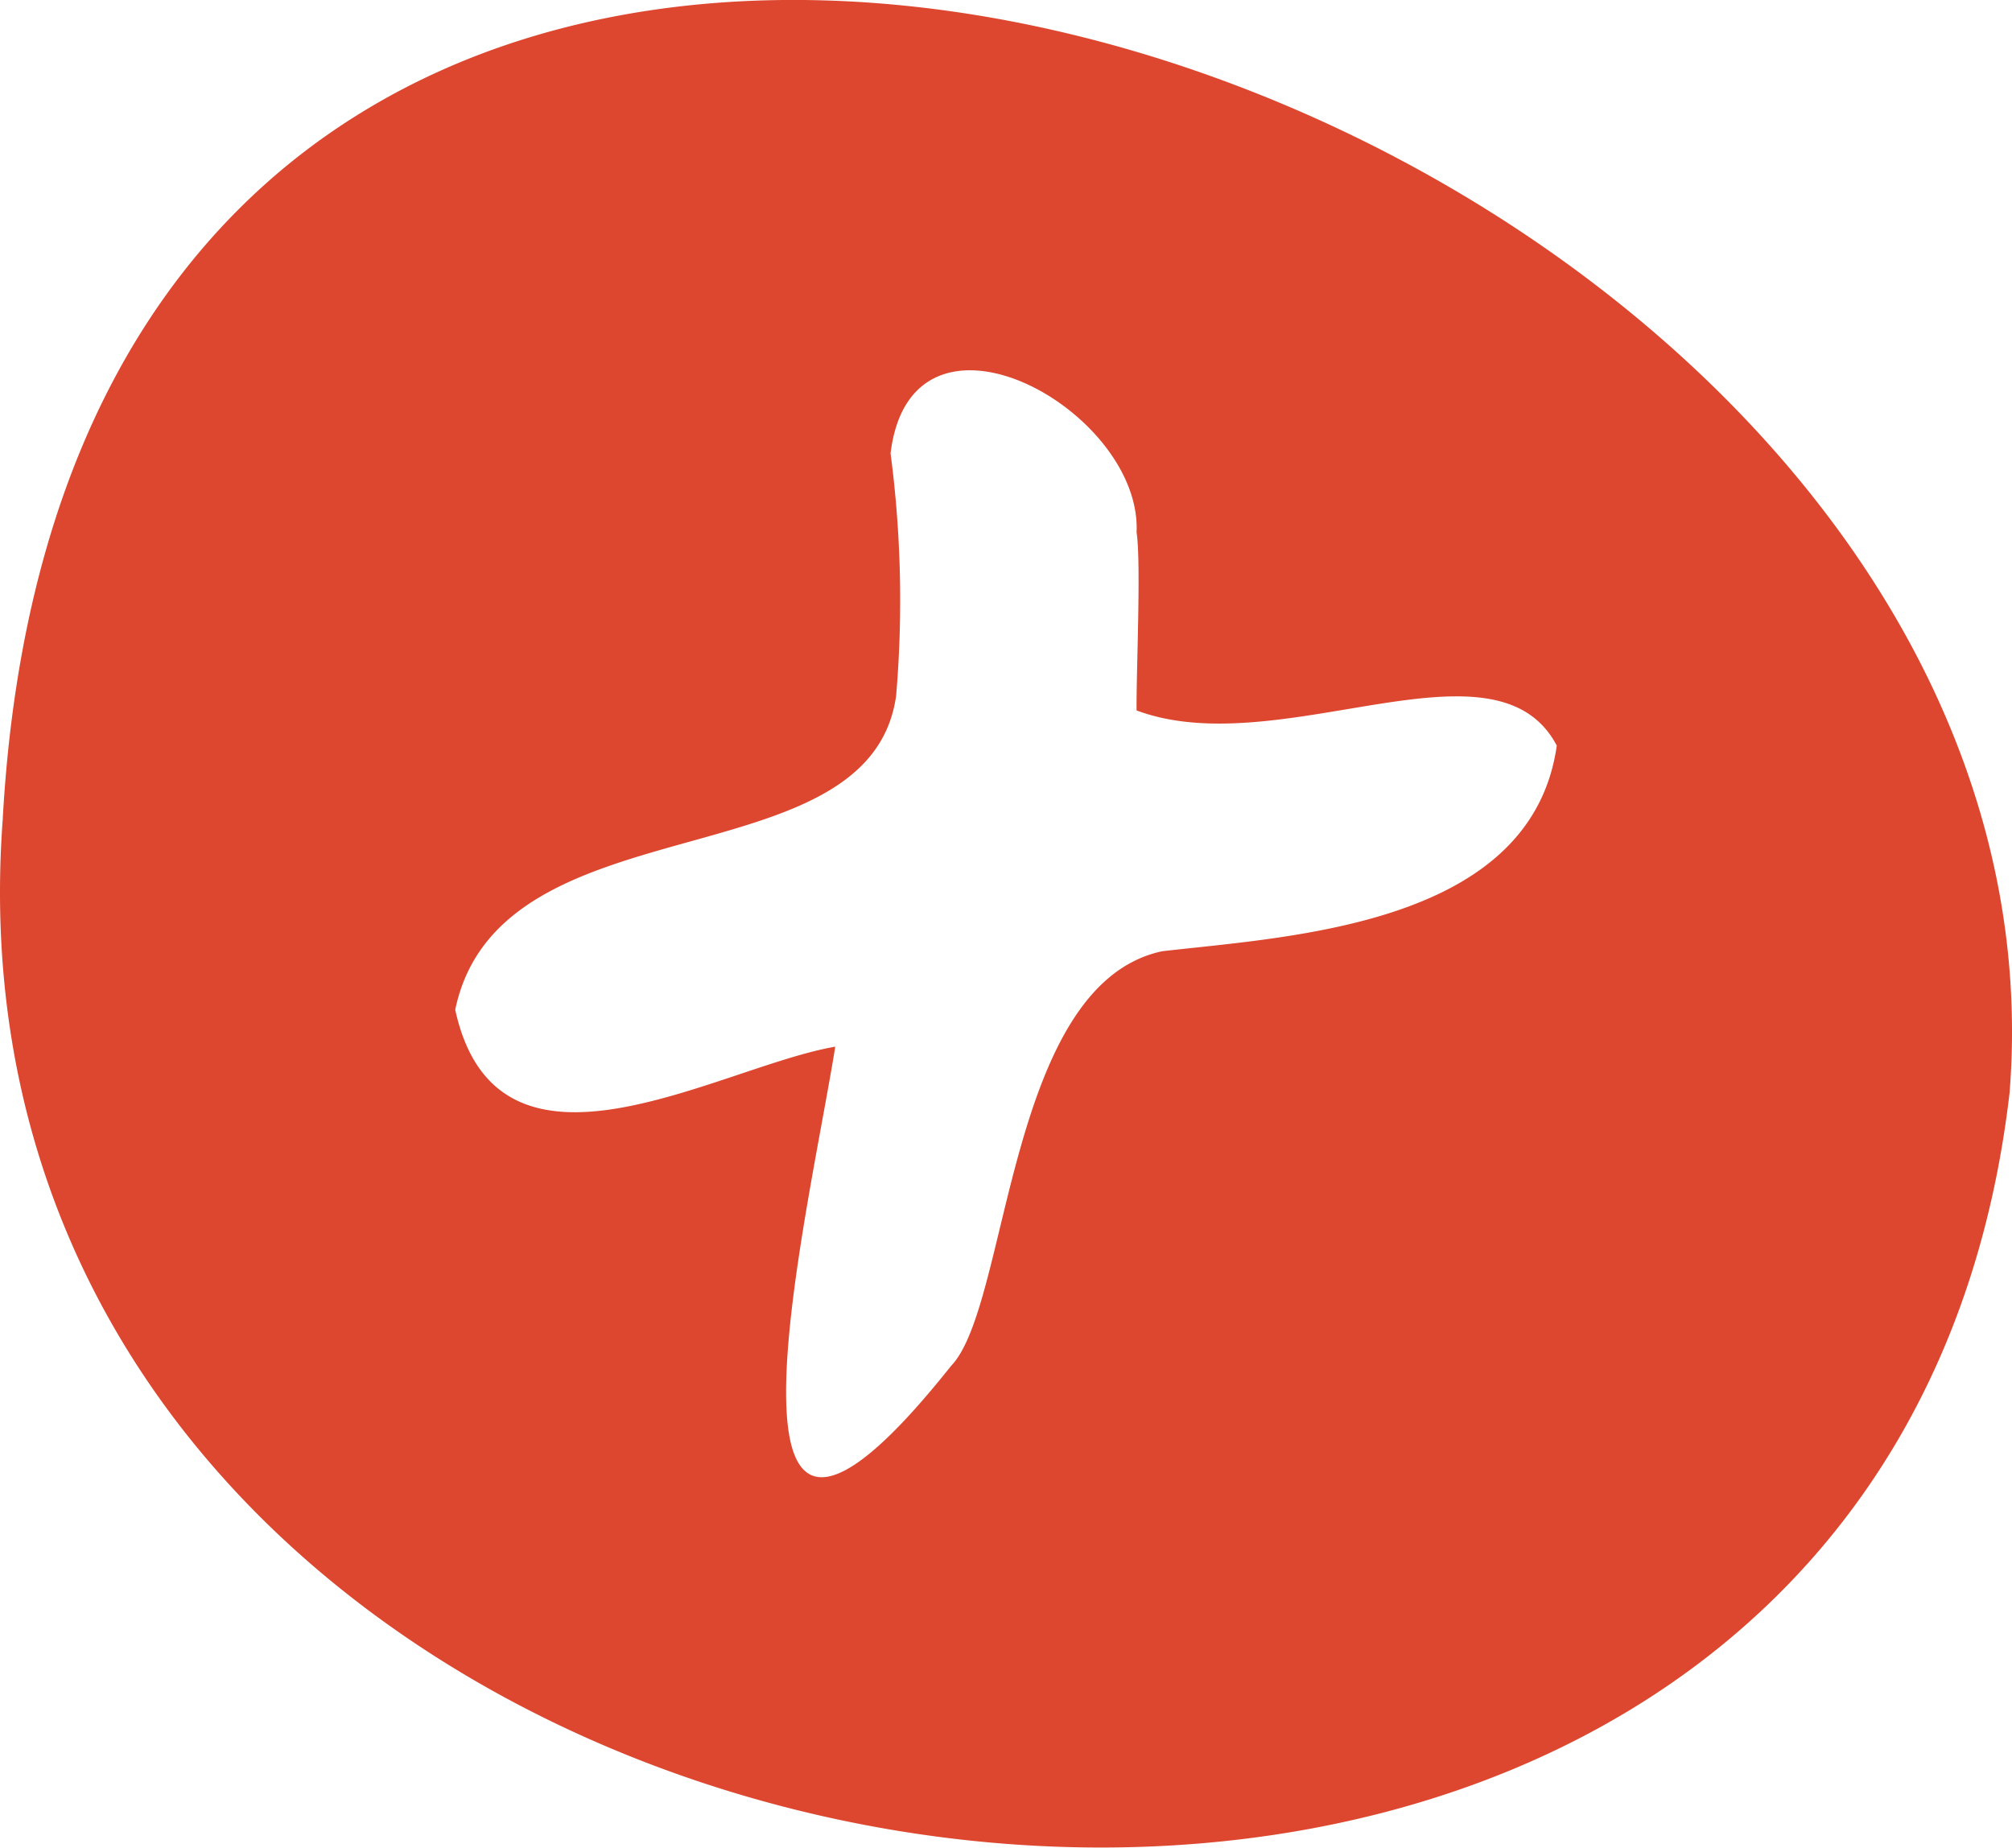 <svg xmlns="http://www.w3.org/2000/svg" width="42.74" height="39.244" viewBox="0 0 42.74 39.244"><defs><style>.a{fill:#dd472f;}</style></defs><path class="a" d="M137.728,144.67c-1.8,24.619,39.711,30.925,42.631,5.8C182.109,128.658,139.4,114.188,137.728,144.67Zm24.629,2.79c-3.3.707-3.24,7.525-4.484,8.809-5.476,6.888-3.046-3.11-2.459-6.782-2.483.425-7.171,3.331-8.073-.784.942-4.52,8.8-2.664,9.366-6.668a23.964,23.964,0,0,0-.118-5.15c.441-3.638,5.346-.933,5.226,1.678.1.651-.01,3.02,0,3.782,3.041,1.138,7.614-1.738,8.926.747C170.2,146.908,165.093,147.144,162.357,147.46Z" transform="translate(-137.671 -127.255)"/></svg>